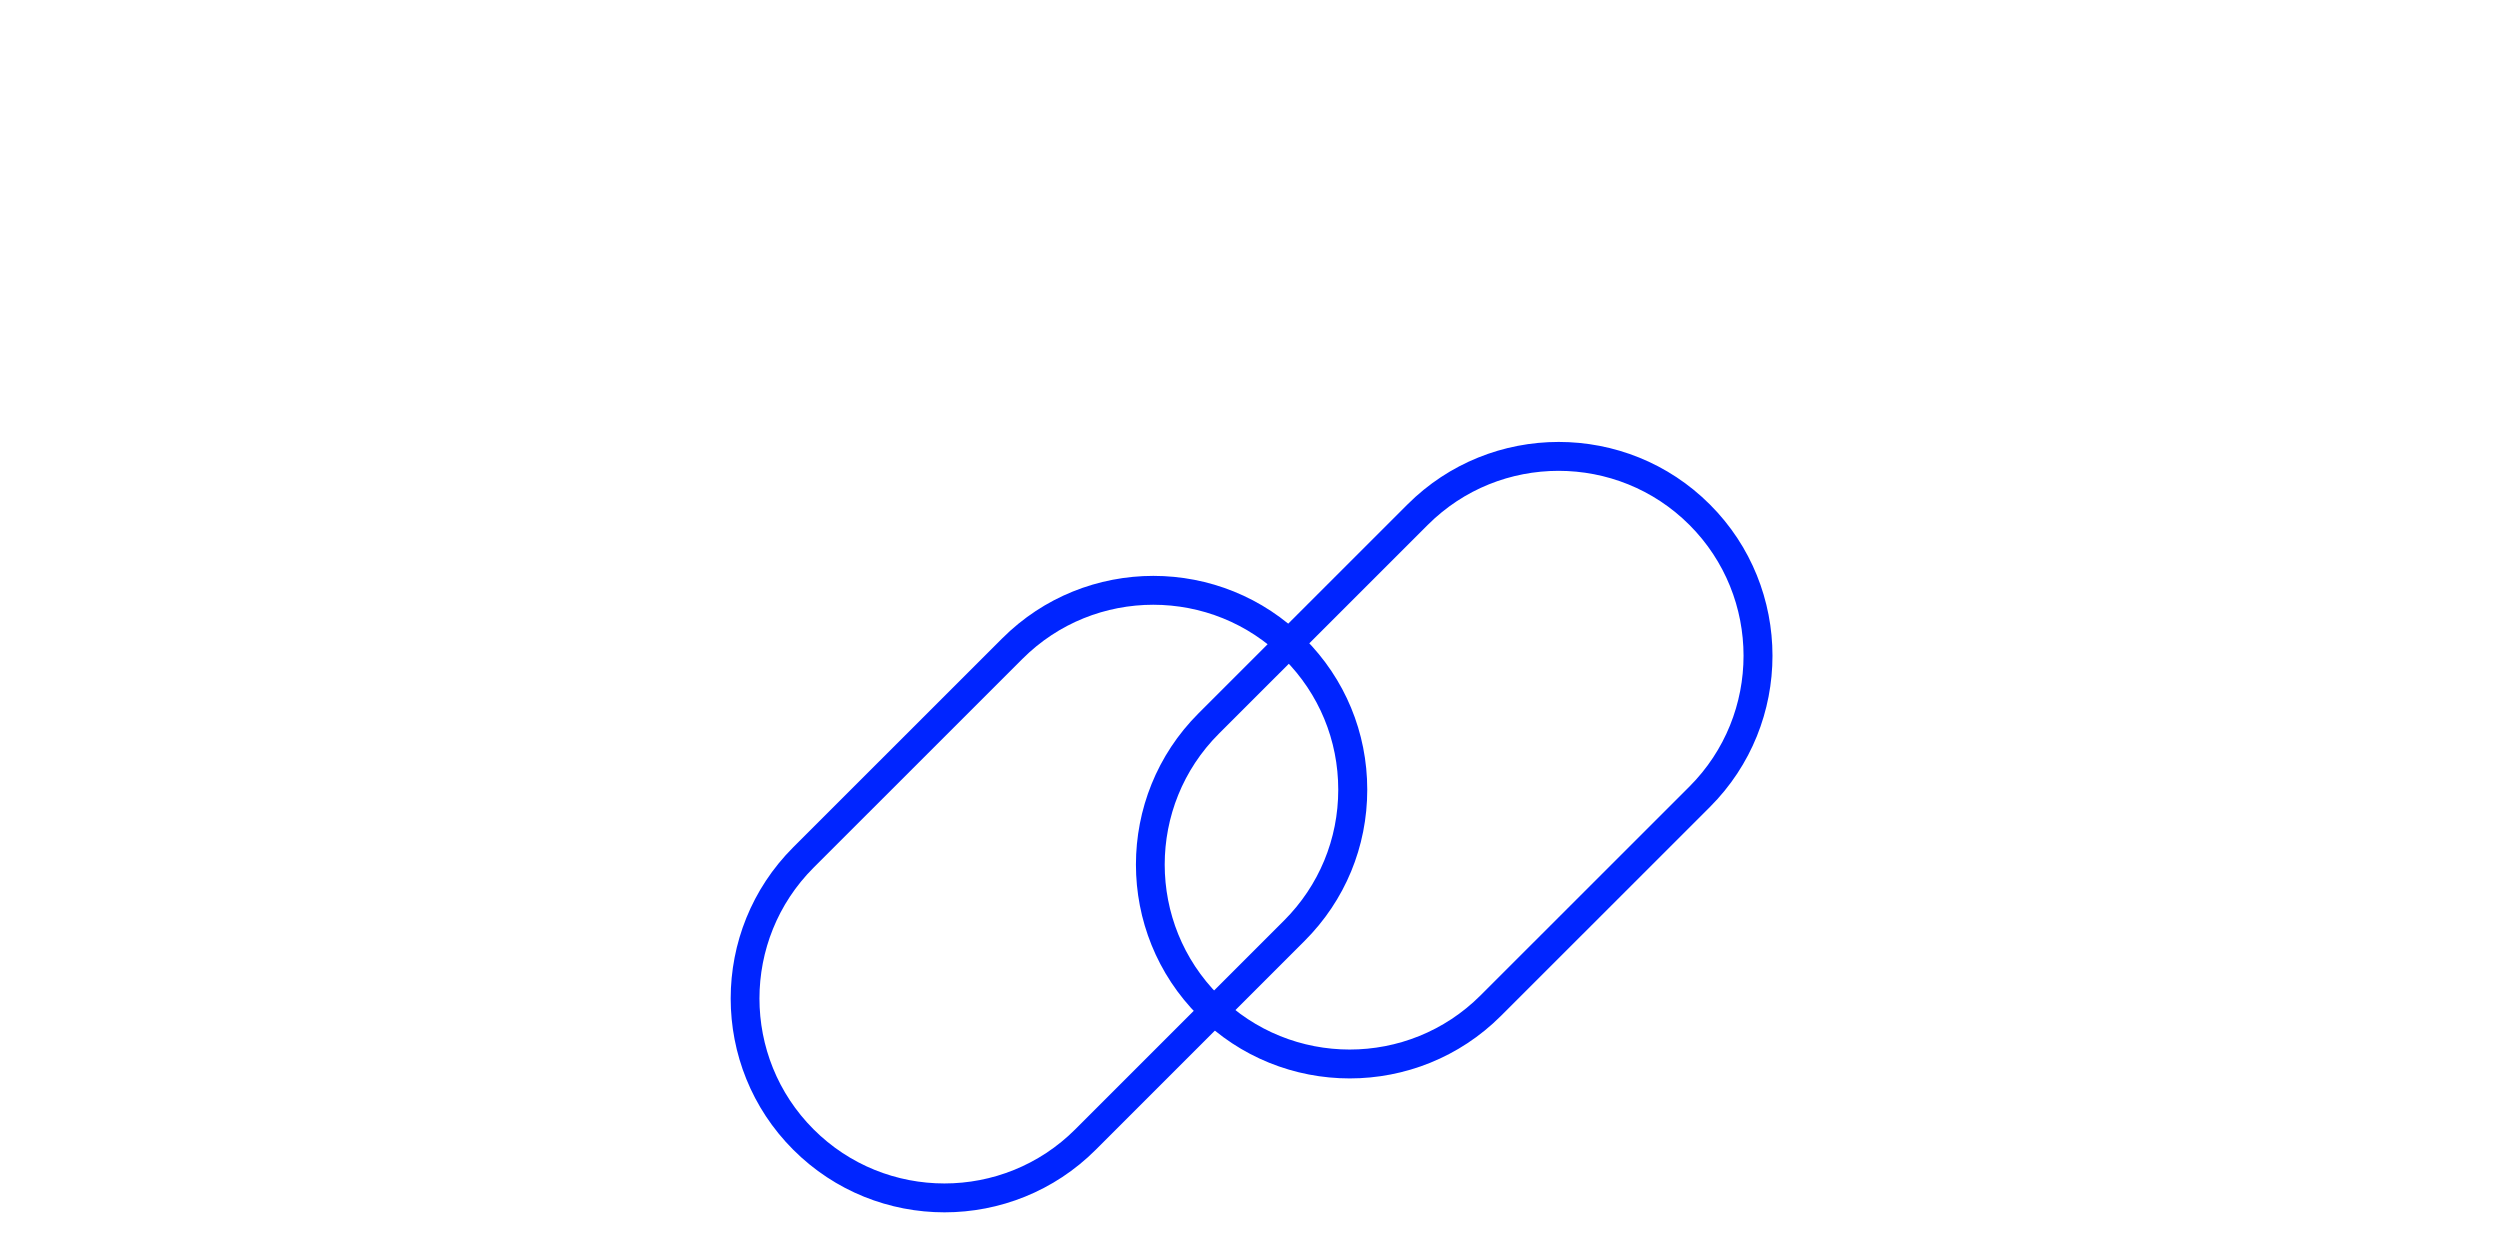 <?xml version="1.0" encoding="UTF-8"?>
<svg xmlns="http://www.w3.org/2000/svg" id="Ebene_1" data-name="Ebene 1" viewBox="0 0 300 150">
  <defs>
    <style>
      .cls-1 {
        fill: #0025ff;
        stroke-width: 0px;
      }
    </style>
  </defs>
  <path class="cls-1" d="M161.97,129.41c-6.57,0-13.14-2.5-18.15-7.51-10.01-10.01-10.01-26.29,0-36.3l25.07-25.06c10.01-10.01,26.29-10.01,36.3,0h0c10.01,10.01,10.01,26.29,0,36.3l-25.07,25.06c-5,5-11.58,7.51-18.15,7.51ZM187.03,56.5c-5.69,0-11.37,2.16-15.7,6.49l-25.07,25.06c-8.66,8.66-8.66,22.74,0,31.4,8.66,8.66,22.74,8.66,31.4,0l25.07-25.06c8.66-8.66,8.66-22.74,0-31.4-4.33-4.33-10.02-6.49-15.7-6.49Z"></path>
  <path class="cls-1" d="M113.34,145.48c-6.57,0-13.14-2.5-18.15-7.51-10.01-10.01-10.01-26.29,0-36.3l25.07-25.06c10.01-10.01,26.29-10,36.29,0h0c4.85,4.85,7.52,11.29,7.52,18.15s-2.67,13.3-7.52,18.15l-25.06,25.06c-5,5-11.58,7.51-18.15,7.51ZM138.4,72.57c-5.69,0-11.37,2.16-15.7,6.49l-25.07,25.06c-8.66,8.66-8.66,22.74,0,31.4,8.66,8.66,22.74,8.66,31.4,0l25.06-25.06c4.19-4.19,6.5-9.77,6.5-15.7s-2.31-11.51-6.5-15.7h0c-4.33-4.33-10.01-6.49-15.7-6.49Z"></path>
</svg>
